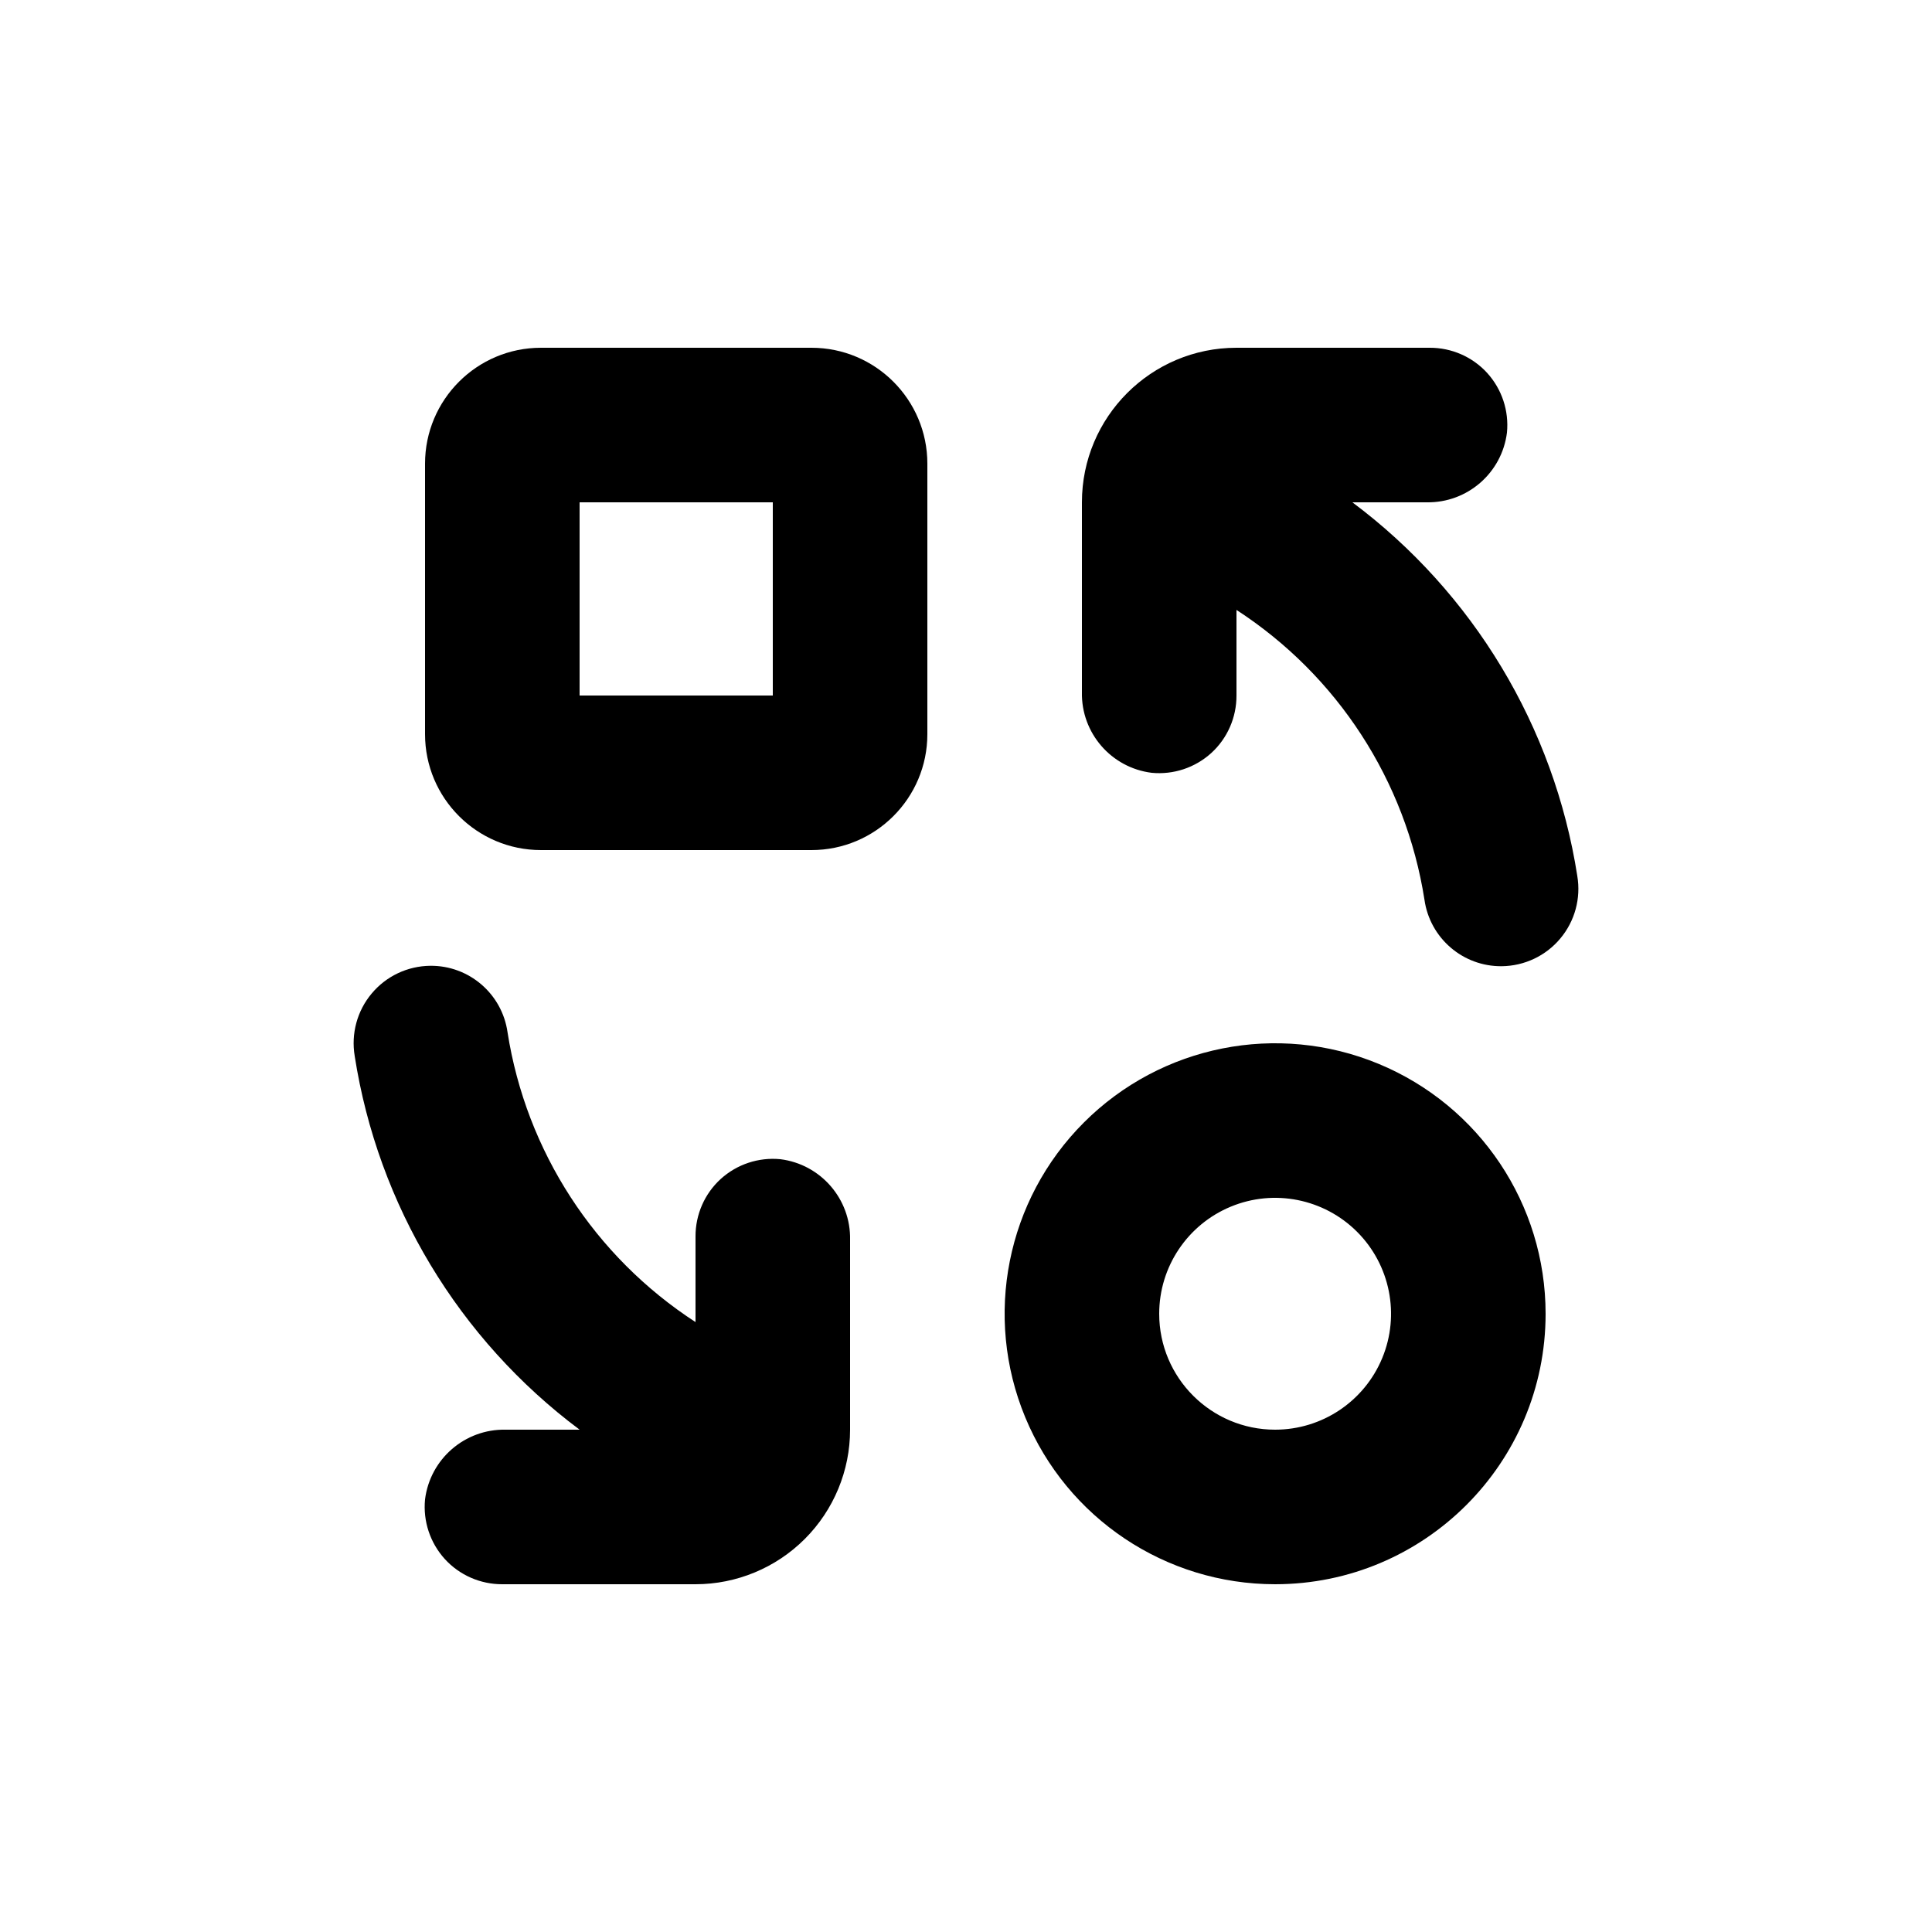 <?xml version="1.0" encoding="UTF-8"?>
<svg xmlns="http://www.w3.org/2000/svg" width="100pt" height="100pt" version="1.1" viewBox="0 0 100 100">
  <g>
    <path d="m81.641 45.34c-1.203-7.719-5.383-14.66-11.641-19.34h3.852c2.102 0.031 3.887-1.523 4.148-3.609 0.109-1.129-0.262-2.246-1.023-3.086-0.762-0.836-1.844-1.309-2.977-1.305h-10c-4.418 0-8 3.582-8 8v9.828c-0.043 2.109 1.516 3.91 3.609 4.172 1.129 0.109 2.246-0.262 3.086-1.023 0.836-0.762 1.309-1.844 1.305-2.977v-4.43c5.227 3.391 8.766 8.844 9.73 15 0.281 1.988 1.992 3.461 4 3.441 1.172-0.012 2.281-0.535 3.031-1.434 0.754-0.898 1.074-2.082 0.879-3.238z"></path>
    <path d="m18.359 54.66c1.203 7.719 5.383 14.66 11.641 19.34h-3.828c-2.109-0.043-3.91 1.516-4.172 3.609-0.109 1.129 0.262 2.246 1.023 3.086 0.762 0.836 1.844 1.309 2.977 1.305h10c2.121 0 4.156-0.844 5.656-2.344s2.344-3.535 2.344-5.656v-9.828c0.043-2.109-1.516-3.91-3.609-4.172-1.129-0.109-2.246 0.262-3.086 1.023-0.836 0.762-1.309 1.844-1.305 2.977v4.43c-5.227-3.391-8.766-8.844-9.73-15-0.281-1.988-1.992-3.461-4-3.441-1.172 0.012-2.281 0.535-3.031 1.434-0.754 0.898-1.074 2.082-0.879 3.238z"></path>
    <path d="m80 68c0-5.664-3.41-10.766-8.641-12.934-5.234-2.168-11.254-0.969-15.258 3.035-4.004 4.004-5.203 10.023-3.035 15.258 2.168 5.231 7.269 8.641 12.934 8.641 7.731 0 14-6.269 14-14zm-20 0c0-2.426 1.461-4.613 3.703-5.543 2.242-0.93 4.824-0.414 6.539 1.301 1.715 1.715 2.231 4.297 1.301 6.539-0.93 2.242-3.117 3.703-5.543 3.703-3.312 0-6-2.688-6-6z"></path>
    <path d="m28 44h14c3.312 0 6-2.688 6-6v-14c0-3.312-2.688-6-6-6h-14c-3.312 0-6 2.688-6 6v14c0 3.312 2.688 6 6 6zm2-18h10v10h-10z"></path>
  </g>
</svg>
